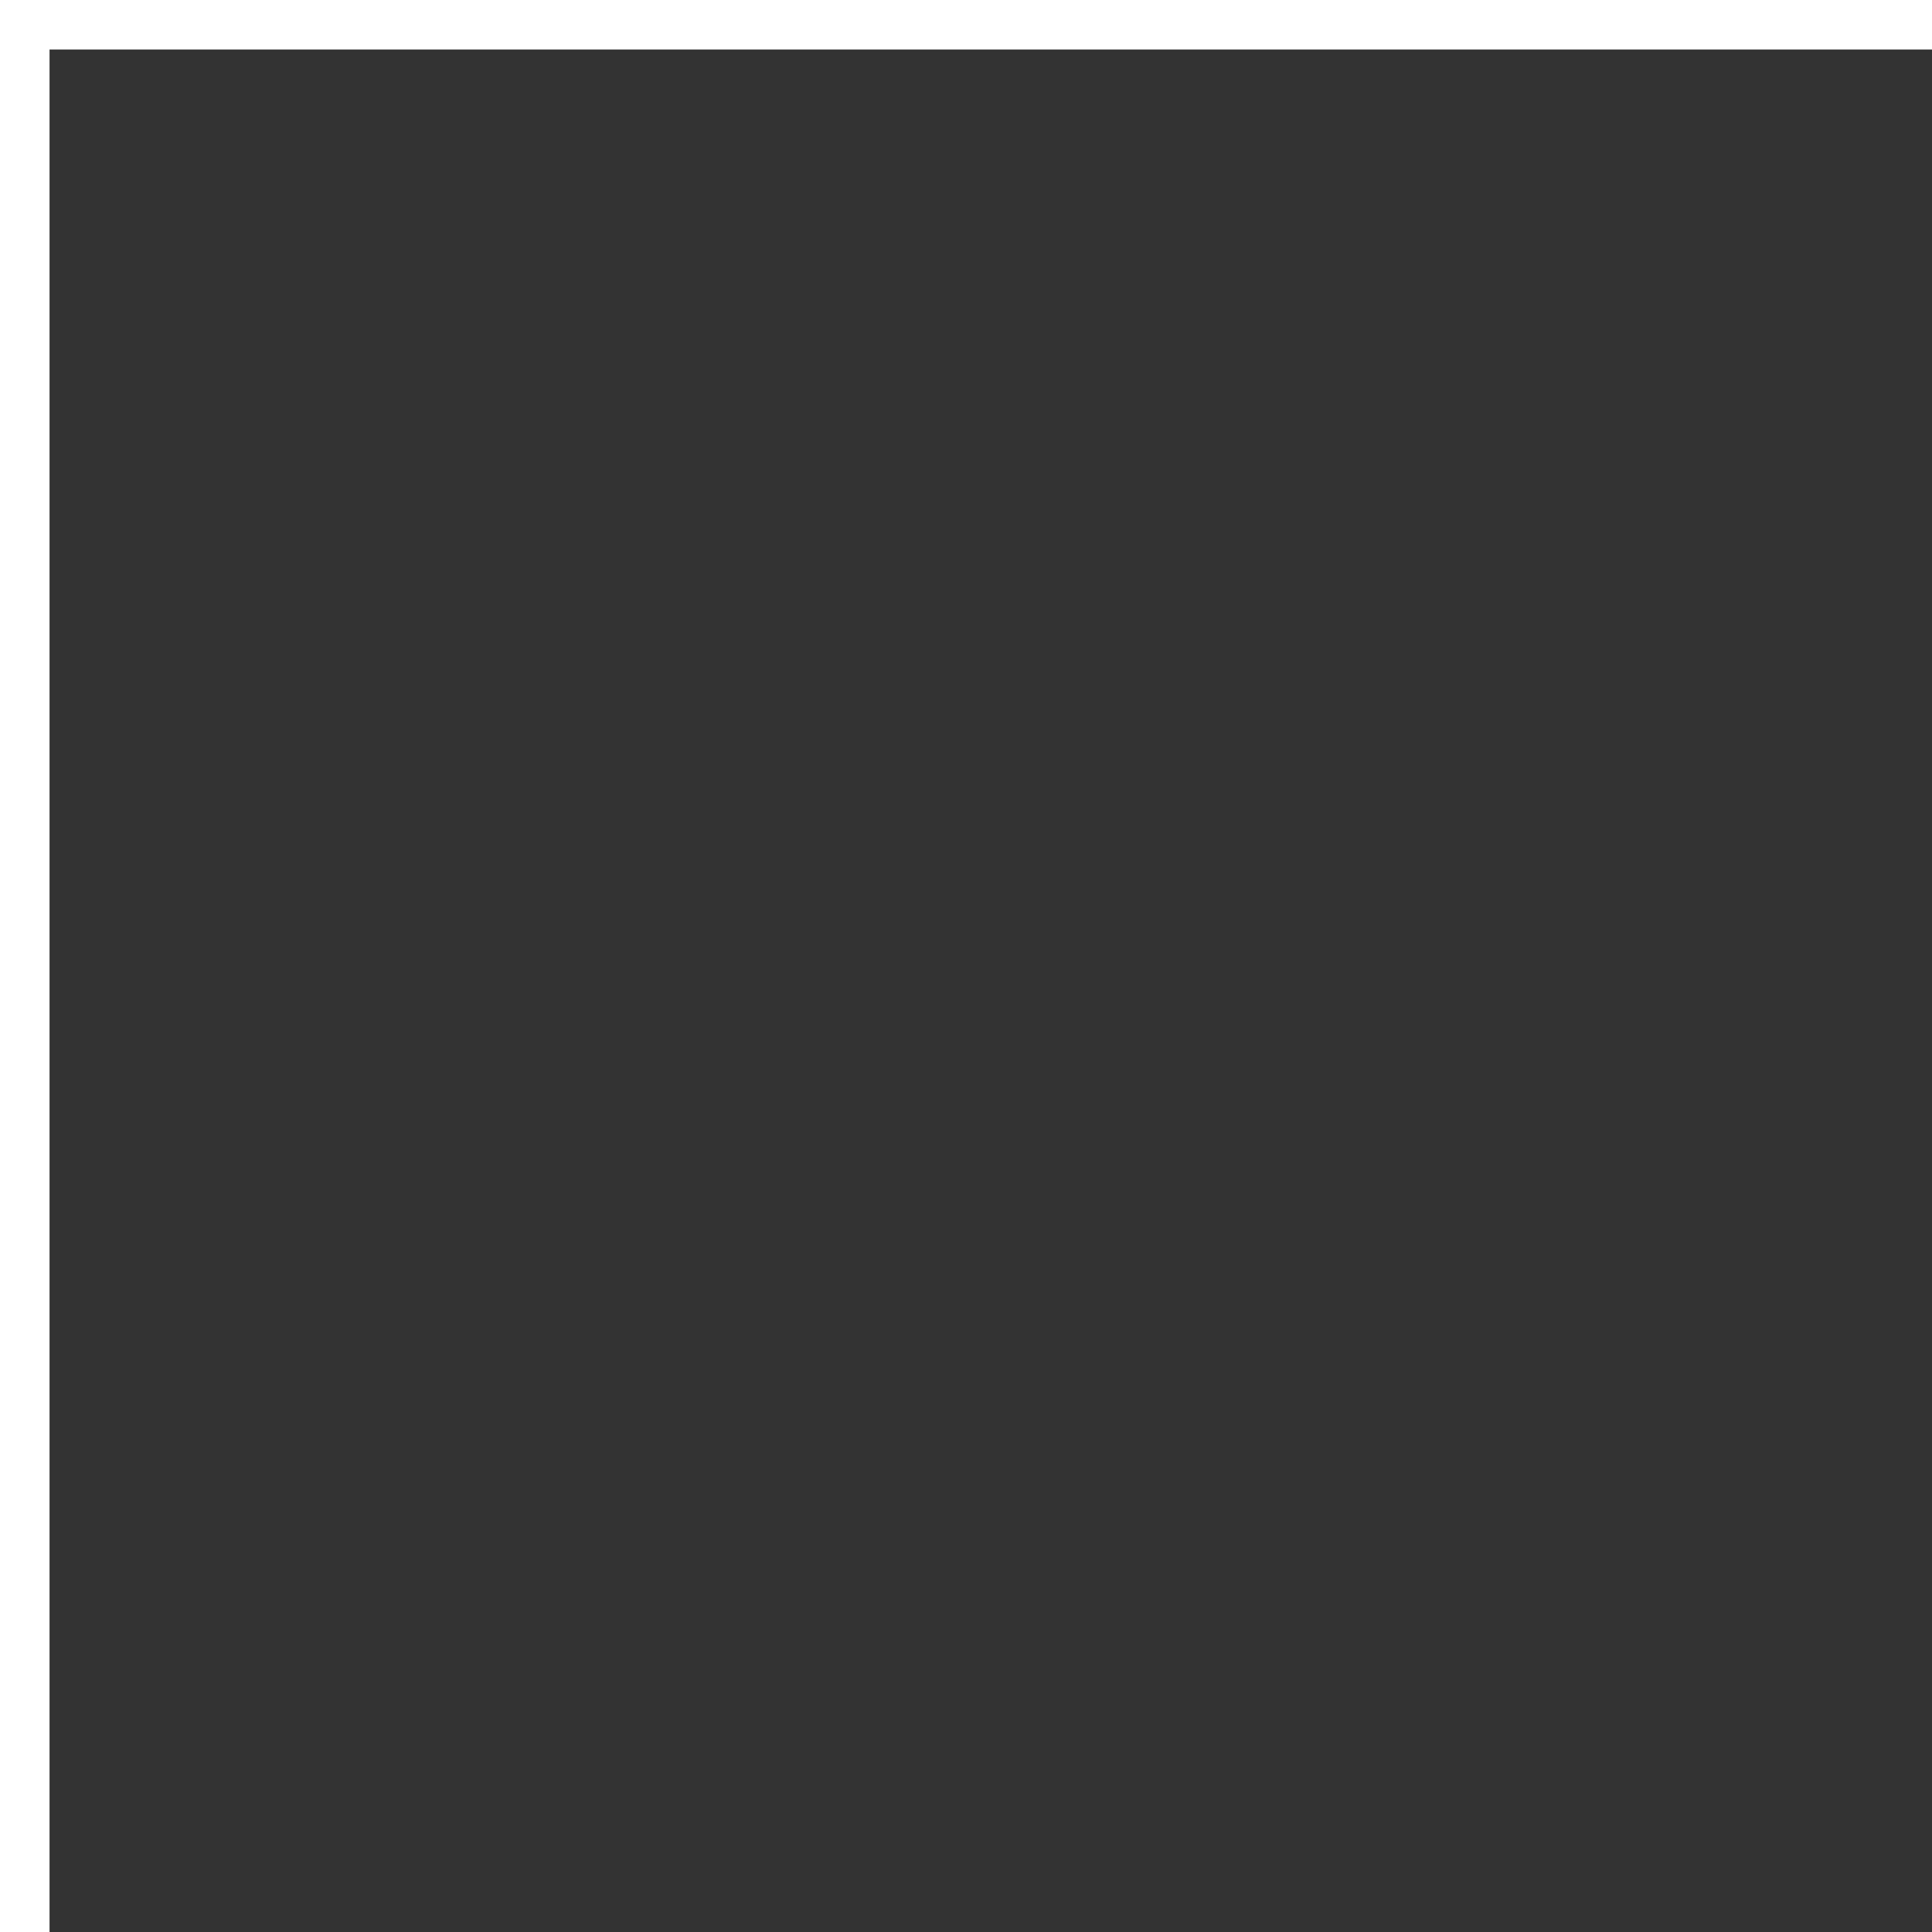 <svg width="78" height="78" viewBox="0 0 78 78" fill="none" xmlns="http://www.w3.org/2000/svg">
<rect x="0" y="0" width="78" height="78" fill="#333333" stroke="none"/>
<g clip-path="url(#clip0_219_5518)">
<path fill-rule="evenodd" clip-rule="evenodd" d="M1173 790H1238V685H1240V790V792H1238H1173V790ZM2 685V790H85V792H2H0V790V685H2ZM85 2H2V78H0V2V0H2H85V2ZM1173 2H1238V78H1240V2V0H1238H1173V2Z" fill="white"/>
</g>
<defs>
<clipPath id="clip0_219_5518">
<rect width="78" height="78" fill="white"/>
</clipPath>
</defs>
</svg>
